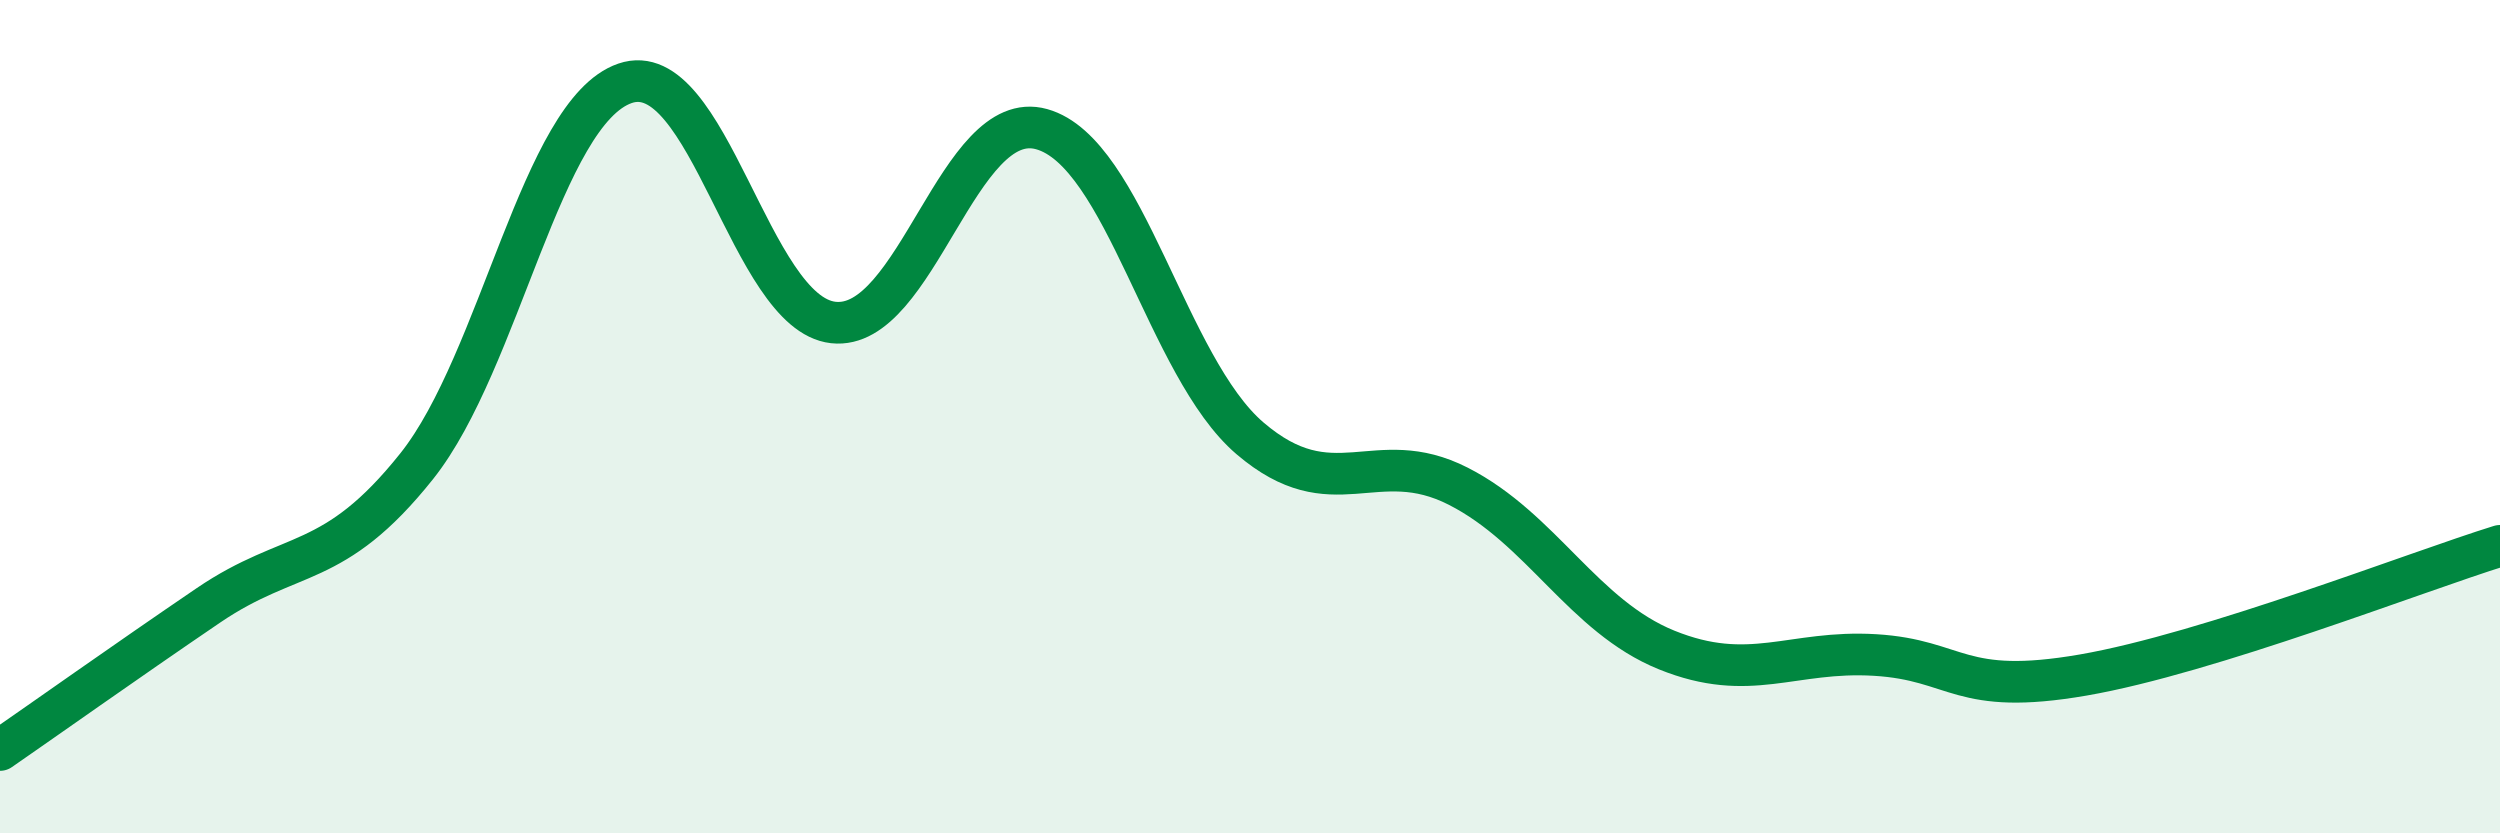 
    <svg width="60" height="20" viewBox="0 0 60 20" xmlns="http://www.w3.org/2000/svg">
      <path
        d="M 0,18 C 1,17.31 3,15.89 5,14.53 C 7,13.17 8,13.7 10,11.19 C 12,8.68 13,2.69 15,2 C 17,1.31 18,7.52 20,7.74 C 22,7.96 23,2.54 25,3.1 C 27,3.66 28,8.81 30,10.52 C 32,12.23 33,10.65 35,11.67 C 37,12.69 38,14.79 40,15.6 C 42,16.41 43,15.6 45,15.72 C 47,15.84 47,16.72 50,16.2 C 53,15.68 58,13.72 60,13.1L60 20L0 20Z"
        fill="#008740"
        opacity="0.1"
        stroke-linecap="round"
        stroke-linejoin="round"
      />
      <path
        d="M 0,18 C 1,17.31 3,15.89 5,14.53 C 7,13.17 8,13.7 10,11.19 C 12,8.68 13,2.69 15,2 C 17,1.31 18,7.52 20,7.74 C 22,7.96 23,2.54 25,3.1 C 27,3.66 28,8.81 30,10.52 C 32,12.23 33,10.65 35,11.67 C 37,12.69 38,14.79 40,15.6 C 42,16.41 43,15.6 45,15.72 C 47,15.84 47,16.72 50,16.2 C 53,15.68 58,13.72 60,13.1"
        stroke="#008740"
        stroke-width="1"
        fill="none"
        stroke-linecap="round"
        stroke-linejoin="round"
      />
    </svg>
  